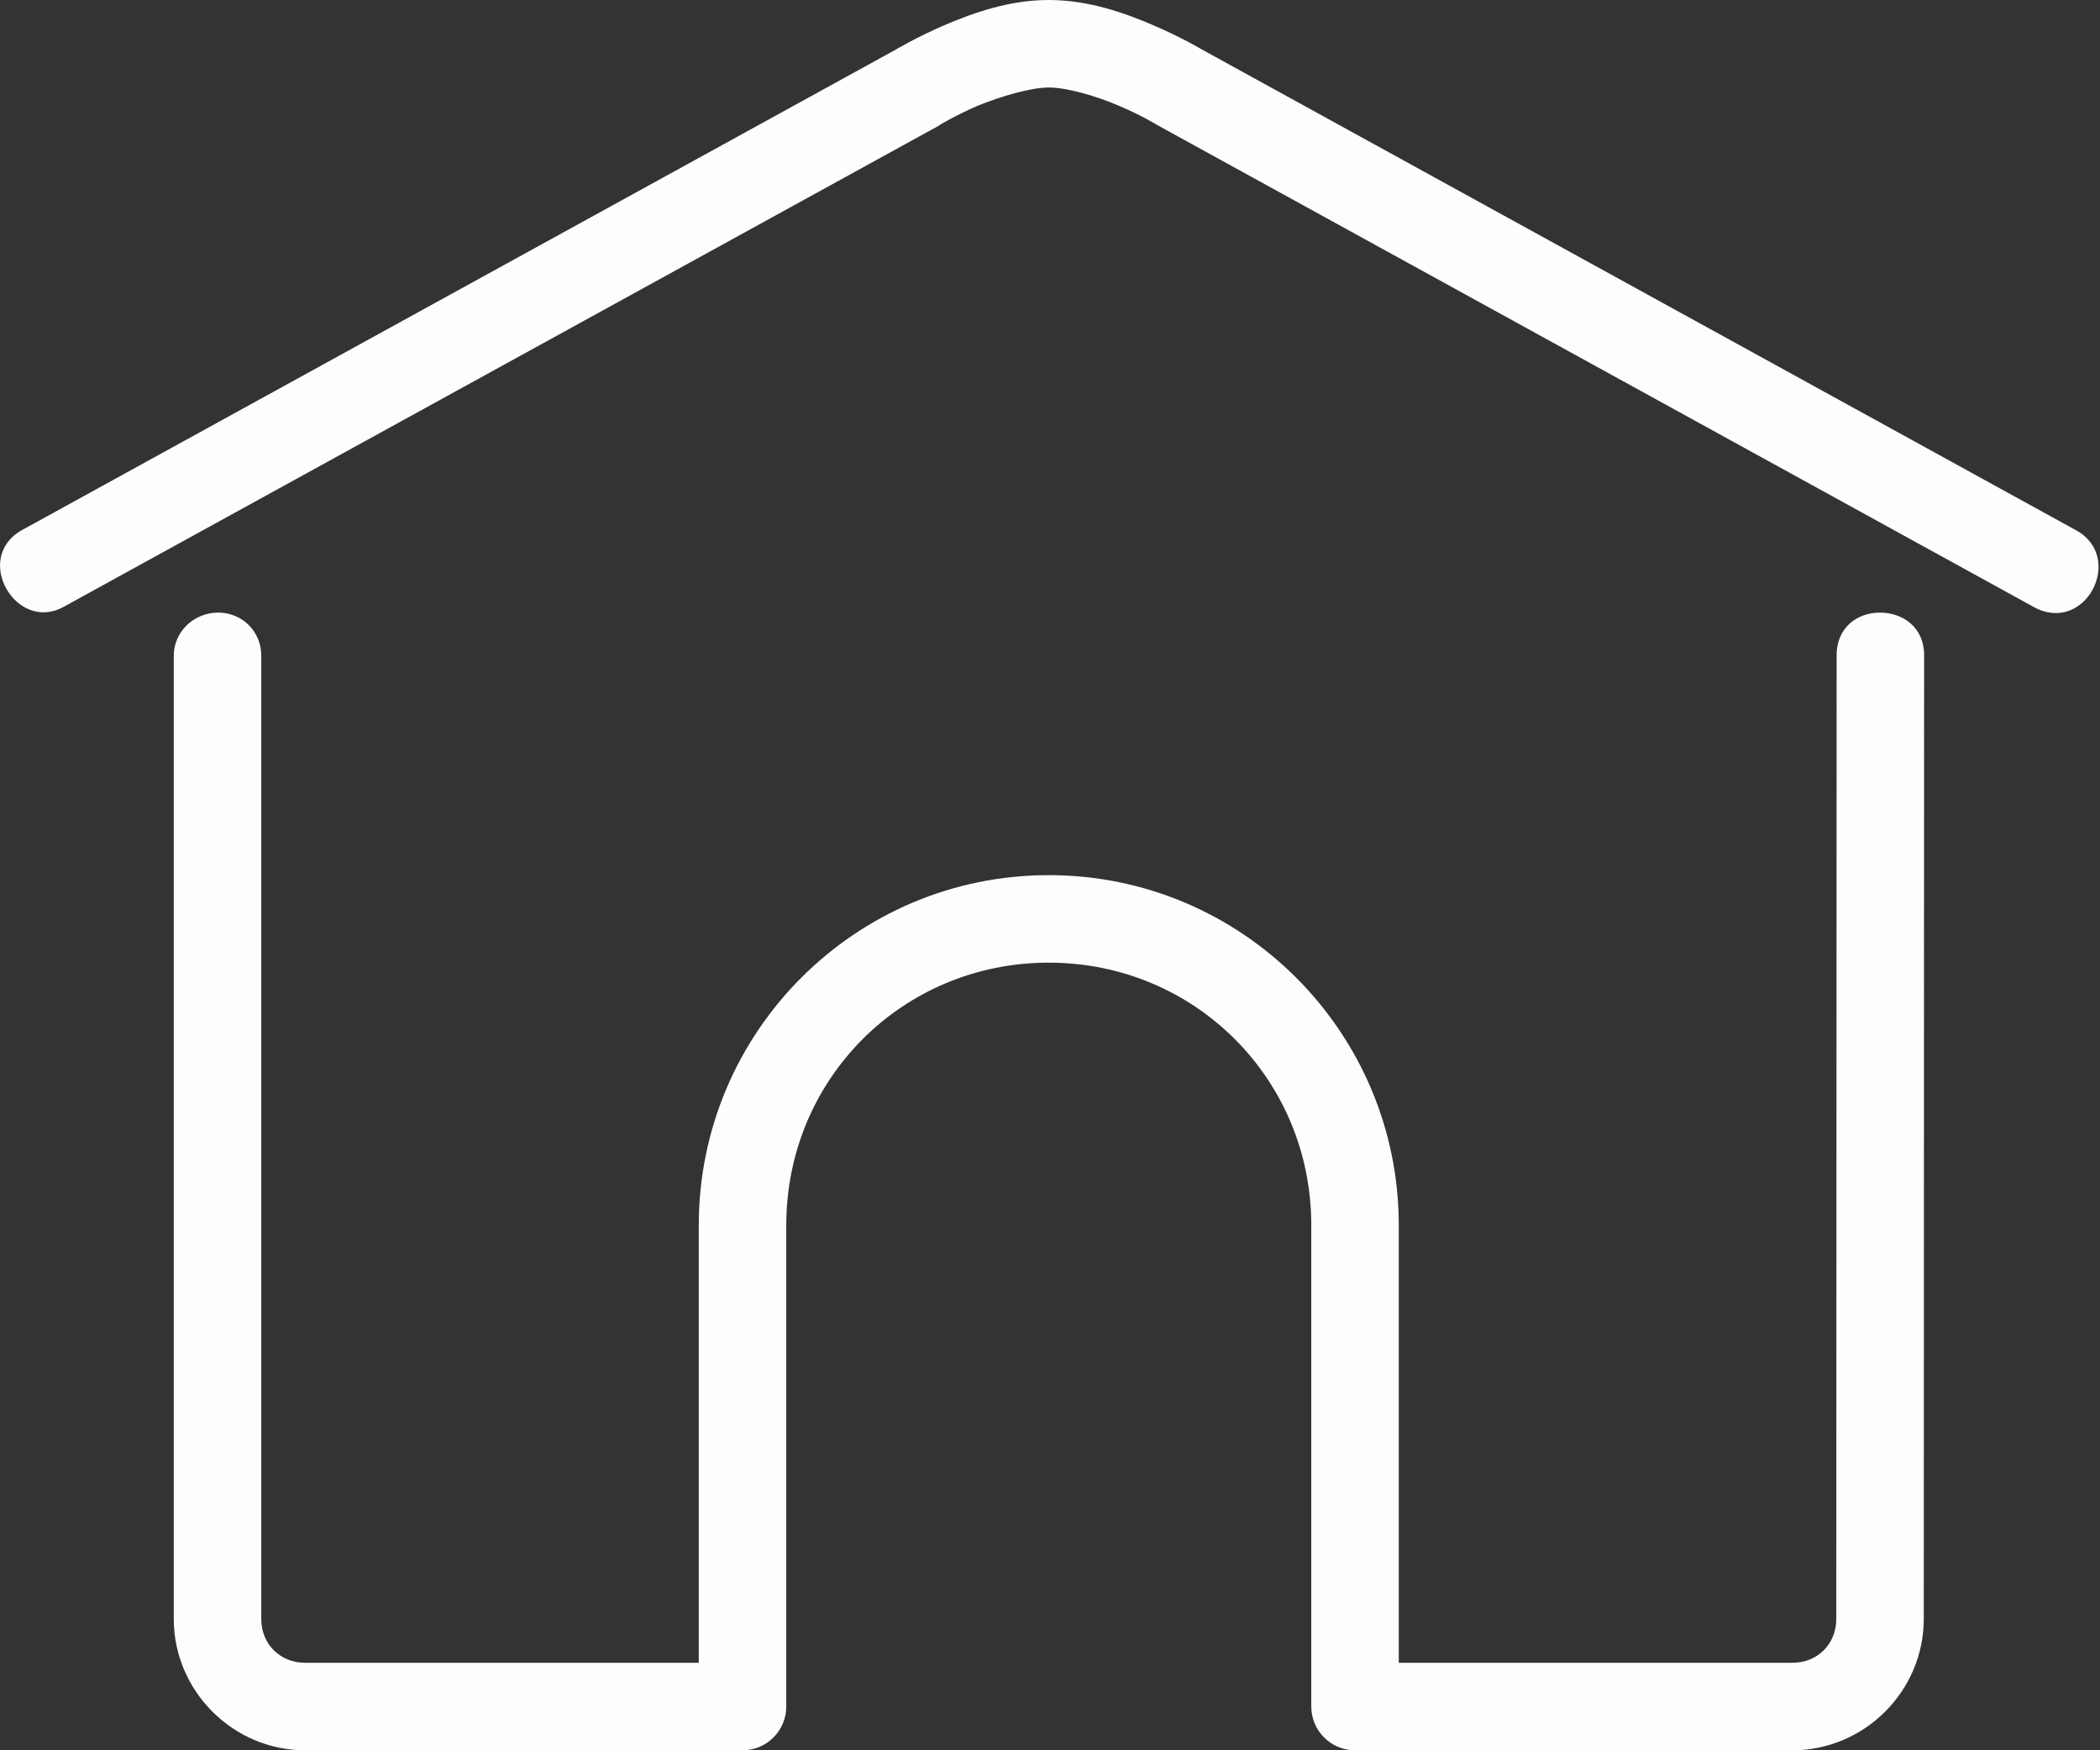 <?xml version="1.0" encoding="UTF-8"?> <svg xmlns="http://www.w3.org/2000/svg" width="24" height="20" viewBox="0 0 24 20" fill="none"><rect x="0" y="0" width="24" height="20" fill="#333333" stroke="none"/> <path d="M2.486 7C2.21 7.004 1.982 7.224 1.986 7.5V18.5C1.986 19.322 2.663 20 3.486 20H8.486C8.762 20 8.986 19.776 8.986 19.5V14C8.986 12.33 10.314 11 11.986 11C13.656 11 14.986 12.33 14.986 14V19.5C14.986 19.776 15.21 20 15.486 20H20.486C21.309 20 21.986 19.322 21.986 18.5L21.99 7.5C21.995 7.162 21.74 7 21.486 7C21.233 7 20.986 7.162 20.99 7.5L20.986 18.5C20.986 18.786 20.772 19 20.486 19H15.986V14C15.986 11.793 14.194 10 11.986 10C9.776 10 7.986 11.793 7.986 14V19H3.486C3.2 19 2.986 18.786 2.986 18.5V7.5C2.99 7.218 2.768 6.996 2.486 7ZM11.986 0C11.526 0 11.111 0.152 10.788 0.29C10.465 0.43 10.228 0.572 10.228 0.572L0.246 6.06C-0.314 6.38 0.186 7.232 0.726 6.935L10.726 1.438L10.743 1.426C10.743 1.426 10.92 1.318 11.179 1.206C11.442 1.1 11.776 1 11.986 1C12.196 1 12.531 1.098 12.791 1.21C13.051 1.32 13.228 1.43 13.228 1.43L13.246 1.44L23.243 6.936C23.829 7.259 24.293 6.37 23.726 6.059L13.744 0.57C13.744 0.57 13.507 0.428 13.184 0.29C12.859 0.15 12.443 0 11.986 0Z" fill="#FFFCFC"></path> </svg> 